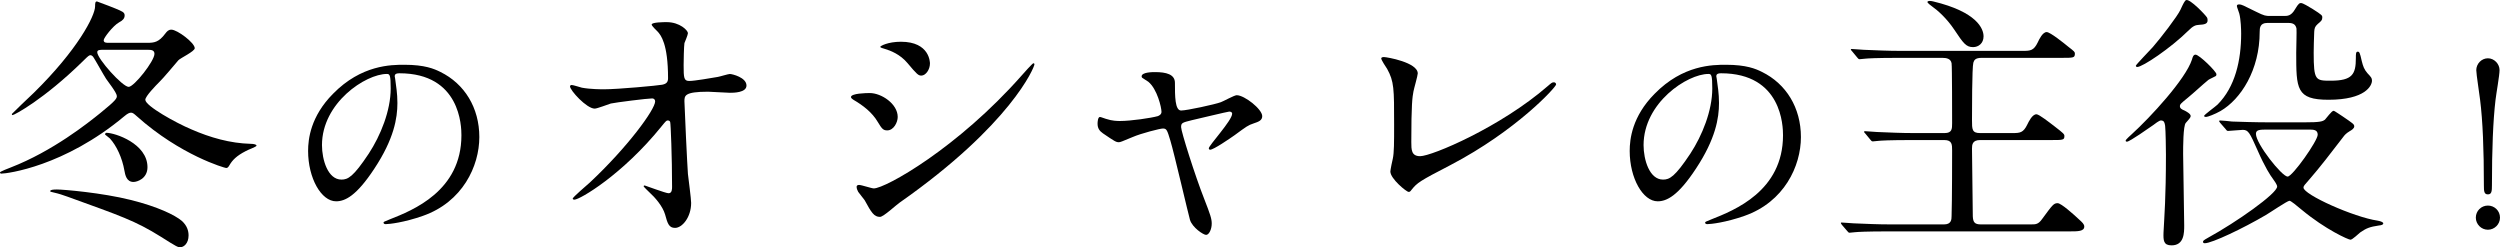 <?xml version="1.0" encoding="UTF-8"?><svg id="_イヤー_2" xmlns="http://www.w3.org/2000/svg" viewBox="0 0 953.891 94.336"><g id="_イヤー_1-2"><g><path d="M56.166,16.338c2.665,0,4.407-.205,6.867-3.485,.717-.922,1.23-1.537,2.357-1.537,2.255,0,8.916,5.022,8.916,7.072,0,1.23-5.535,3.792-6.252,4.612-1.127,1.332-6.047,7.175-7.174,8.199-1.435,1.435-5.432,5.535-5.432,6.867,0,2.357,11.684,8.814,17.526,11.274,7.277,3.177,14.861,5.33,22.651,5.535,.615,0,2.255,.102,2.255,.717,0,.41-3.485,1.64-4.1,2.05-3.587,1.845-5.125,3.485-6.252,5.432-.41,.717-.717,1.025-1.23,1.025-.512,0-17.424-4.817-34.13-19.781-1.025-.922-1.538-1.332-2.152-1.332-.615,0-1.333,.307-2.665,1.435C24.496,63.485,2.768,66.253,.41,66.253c-.205,0-.41-.205-.41-.513,0-.205,3.382-1.64,4.1-1.845,16.091-6.252,29.518-17.014,34.232-20.806,5.945-4.817,6.252-5.535,6.252-6.457,0-1.23-3.485-5.637-4.1-6.56-.82-1.23-4.305-7.482-4.817-8.199-.103-.205-.615-.82-1.127-.82-.513,0-.82,.205-2.973,2.357-14.861,14.554-26.136,20.499-26.75,20.499-.205,0-.308-.205-.308-.41,0-.102,7.175-6.97,8.405-8.097C29.518,19.106,36.283,6.089,36.283,2.399c0-1.332,.103-1.845,.718-1.845,3.382,1.23,5.944,2.255,6.969,2.665,2.665,1.127,3.587,1.435,3.587,2.665,0,1.23-.82,1.947-2.152,2.665-2.357,1.332-5.842,5.945-5.842,6.765,0,1.025,.922,1.025,2.05,1.025h14.554ZM20.396,73.427c-1.127-.205-1.23-.307-1.23-.512,0-.512,1.127-.615,2.562-.615,2.459,0,17.116,1.23,28.186,3.997,10.249,2.562,16.809,5.74,19.474,7.995,2.05,1.845,2.562,3.895,2.562,5.535,0,3.075-1.845,4.51-3.178,4.51-.922,0-1.229-.102-7.379-3.997-9.839-6.15-15.477-7.994-35.565-15.271-2.05-.717-3.177-1.127-5.432-1.64ZM39.46,19.003c-1.333,0-2.357,0-2.357,.922,0,2.46,9.635,13.222,11.992,13.222,2.05,0,9.839-9.839,9.839-12.607,0-1.537-1.435-1.537-2.562-1.537h-16.912Zm.615,32.285c0-.205,.205-.615,.512-.615,3.28,0,15.682,4.1,15.682,13.119,0,4.407-3.997,5.637-5.33,5.637-2.665,0-3.177-2.665-3.485-4.407-.82-4.715-2.972-9.429-5.535-12.197-.308-.307-1.845-1.435-1.845-1.537Z"/><path d="M150.609,29.155c0,.256,.171,.598,.171,.939,.341,2.733,.854,5.466,.854,9.224,0,5.722-1.281,13.665-8.796,25.023-6.833,10.419-11.188,12.469-14.604,12.469-5.637,0-10.676-8.797-10.676-19.216,0-4.526,.939-13.152,9.48-21.778,10.846-11.102,22.29-11.102,27.244-11.102,7.771,0,11.359,1.537,13.75,2.733,9.224,4.526,14.86,13.665,14.86,24.852,0,11.102-6.405,24.767-21.522,30.062-7.259,2.562-12.896,3.16-14.177,3.16-.342,0-.854-.085-.854-.598,0-.256,.171-.342,2.306-1.196,8.882-3.502,27.415-10.846,27.415-32.112,0-3.331-.342-23.657-23.657-23.657-1.708,0-1.793,.683-1.793,1.196Zm-27.756,26.219c0,5.551,2.22,13.152,7.43,13.152,2.477,0,4.526-1.025,10.419-9.907,4.526-6.918,8.37-16.397,8.37-24.852,0-5.124-.342-5.551-1.452-5.551-8.113,0-24.767,11.017-24.767,27.158Z"/><path d="M221.999,33.455c3.28,.615,7.584,.615,8.404,.615,5.535,0,20.704-1.435,22.241-1.742,1.537-.307,2.255-.922,2.255-2.46,0-13.222-2.768-16.501-3.997-17.834-.41-.41-2.255-2.152-2.255-2.665,0-.922,4.817-.922,5.739-.922,5.022,0,8.097,3.177,8.097,4.202,0,.615-1.127,3.28-1.333,3.792-.205,1.23-.308,6.867-.308,8.404,0,4.92,.103,6.047,2.152,6.047,2.05,0,8.405-1.127,10.864-1.537,.718-.102,3.998-1.127,4.612-1.127,.922,0,6.354,1.332,6.354,4.407,0,2.767-5.022,2.767-6.354,2.767-1.332,0-7.072-.41-8.302-.41-9.02,0-9.02,1.537-9.02,3.69,0,1.537,1.127,25.418,1.333,27.673,.205,1.845,1.23,9.532,1.23,11.069,0,5.432-3.382,9.532-6.15,9.532-2.357,0-2.87-1.742-3.792-5.125-.922-3.177-3.895-6.56-5.945-8.404-.307-.307-2.255-2.152-2.255-2.357,0-.205,.308-.307,.41-.307,.205,0,7.995,2.972,9.122,2.972,1.332,0,1.332-1.64,1.332-2.46,0-11.274-.512-24.188-.717-24.701-.103-.41-.512-.615-.922-.615-.513,0-.717,.205-2.46,2.357-14.759,18.244-31.055,27.878-33.208,27.878-.308,0-.615-.205-.615-.41,0-.512,5.535-5.227,6.56-6.15,14.452-13.529,24.906-27.878,24.906-30.953,0-.615-.41-1.127-1.127-1.127-1.845,0-13.939,1.537-15.784,1.947-1.025,.307-5.227,1.947-6.15,1.947-3.075,0-9.429-6.97-9.429-8.507,0-.41,.513-.512,.615-.512,.615,0,3.382,.922,3.895,1.025Z"/><path d="M342.529,44.626c0,2.05-1.537,5.125-3.997,5.125-1.538,0-2.05-.615-3.587-3.177-2.152-3.69-5.637-6.355-9.327-8.507-.308-.205-.922-.615-.922-1.025,0-1.435,5.842-1.537,7.174-1.537,4.407,0,10.659,4.1,10.659,9.122Zm-12.606,31.773c-.308-.512-2.152-2.665-2.46-3.177s-.615-1.332-.615-1.947c0-.41,.307-.717,.922-.717,.922,0,4.817,1.332,5.637,1.332,4.407,0,31.978-15.374,56.474-43.15,.513-.615,4.1-4.612,4.407-4.612,.205,0,.41,.102,.41,.41,0,1.127-9.02,23.061-51.452,52.784-1.23,.82-6.15,5.432-7.482,5.432-2.255,0-3.28-1.64-5.842-6.355Zm24.906-52.169c0,2.357-1.64,4.612-3.28,4.612-1.127,0-1.64-.41-5.33-4.817-2.768-3.28-6.354-4.715-8.814-5.432-.41-.103-1.538-.41-1.538-.717,0-.307,2.87-1.947,7.892-1.947,11.069,0,11.069,7.994,11.069,8.302Z"/><path d="M481.612,44.319c0,1.64-1.435,2.152-3.28,2.767-2.152,.717-2.665,1.127-7.277,4.51-1.742,1.23-7.995,5.535-9.327,5.535-.41,0-.513-.41-.513-.513,0-1.127,8.917-10.659,8.917-13.222,0-.717-.717-.82-1.127-.82-.513,0-12.812,2.972-14.247,3.28-3.69,.922-4.1,1.025-4.1,2.665s5.33,18.551,8.814,27.366c2.357,6.047,2.87,7.585,2.87,9.429,0,2.152-1.025,4.305-2.152,4.305-1.025,0-5.227-2.767-6.149-5.74-.513-1.64-6.047-25.521-7.482-30.236-1.229-4.1-1.435-4.612-2.87-4.612-1.025,0-8.302,1.845-11.582,3.28-4.203,1.742-4.612,1.947-5.228,1.947-1.025,0-1.537-.307-6.047-3.382-1.333-.922-2.05-1.947-2.05-3.69,0-.615,.103-2.562,.922-2.562,.308,0,1.845,.615,2.255,.717,2.46,.82,4.407,.82,5.432,.82,4.1,0,11.787-1.127,14.349-1.845,.615-.205,1.435-.717,1.435-1.64,0-1.64-1.64-8.712-5.022-11.479-.41-.307-2.05-1.332-2.357-1.537-.103-.102-.205-.307-.205-.512,0-1.64,4.203-1.64,5.125-1.64,4.202,0,7.584,.82,7.584,4.1,0,5.022,0,10.557,2.357,10.557,2.152,0,13.017-2.357,15.169-3.177,.922-.307,5.125-2.665,6.047-2.665,2.973,0,9.737,5.33,9.737,7.994Z"/><path d="M539.314,34.89c-.41,2.152-.82,4.817-.82,19.269,0,2.972,0,5.432,3.382,5.432,4.407,0,30.646-11.069,48.684-26.751,1.435-1.23,1.64-1.435,2.357-1.435,.513,0,.82,.41,.82,.82,0,1.025-15.169,17.629-40.28,30.748-11.889,6.15-12.709,6.765-14.861,9.429-.513,.717-.718,.82-1.127,.82-.82,0-6.97-5.022-6.97-7.789,0-.513,.82-4.612,.922-4.817,.513-2.357,.513-6.15,.513-13.222,0-13.529,0-16.296-2.665-21.114-.41-.615-2.255-3.382-2.255-3.997,0-.41,.615-.512,1.025-.512,1.127,0,12.914,2.05,12.914,6.252,0,.82-1.435,5.74-1.64,6.867Z"/><path d="M654.871,29.155c0,.256,.171,.598,.171,.939,.341,2.733,.854,5.466,.854,9.224,0,5.722-1.281,13.665-8.796,25.023-6.833,10.419-11.188,12.469-14.604,12.469-5.637,0-10.676-8.797-10.676-19.216,0-4.526,.939-13.152,9.48-21.778,10.846-11.102,22.29-11.102,27.244-11.102,7.771,0,11.359,1.537,13.75,2.733,9.224,4.526,14.86,13.665,14.86,24.852,0,11.102-6.405,24.767-21.522,30.062-7.259,2.562-12.896,3.16-14.177,3.16-.342,0-.854-.085-.854-.598,0-.256,.171-.342,2.306-1.196,8.882-3.502,27.415-10.846,27.415-32.112,0-3.331-.342-23.657-23.657-23.657-1.708,0-1.793,.683-1.793,1.196Zm-27.756,26.219c0,5.551,2.22,13.152,7.43,13.152,2.477,0,4.526-1.025,10.419-9.907,4.526-6.918,8.37-16.397,8.37-24.852,0-5.124-.342-5.551-1.452-5.551-8.113,0-24.767,11.017-24.767,27.158Z"/><path d="M706.718,19.618c-.41-.512-.513-.512-.513-.717,0-.205,.205-.205,.41-.205,.717,0,3.895,.307,4.51,.307,5.022,.205,9.224,.41,14.041,.41h46.634c2.972,0,4.202-.103,5.74-3.28,.512-1.127,1.845-3.895,3.382-3.895,1.332,0,6.56,4.202,8.302,5.637,2.255,1.742,2.46,1.947,2.46,2.562,0,1.64-.513,1.64-5.125,1.64h-30.441c-2.357,0-2.87,.82-3.177,1.845-.512,1.845-.512,18.859-.512,21.934,0,3.485,0,4.92,3.075,4.92h12.299c2.972,0,4.202-.102,5.739-3.28,.513-1.025,1.845-3.895,3.485-3.895,1.025,0,5.125,3.28,6.765,4.51,3.587,2.767,3.895,3.075,3.895,3.792,0,1.537-.513,1.537-5.125,1.537h-27.058c-2.972,0-3.075,1.845-3.075,3.28,0,.82,.307,25.418,.307,25.828,.103,2.357,.82,3.075,3.075,3.075h19.166c1.743,0,2.768,0,4.202-2.05,3.998-5.432,4.407-6.047,5.945-6.047,1.333,0,6.252,4.407,8.199,6.252,1.127,1.025,1.948,1.742,1.948,2.665,0,1.845-2.46,1.845-5.535,1.845h-68.875c-9.02,0-11.992,.205-13.017,.307-.308,0-1.845,.205-2.153,.205-.41,0-.512-.307-.922-.717l-1.947-2.255c-.41-.513-.41-.615-.41-.717,0-.205,.102-.205,.307-.205,.718,0,3.895,.307,4.51,.307,5.022,.205,9.225,.41,14.041,.41h20.499c2.767,0,2.87-1.845,2.87-3.177,.205-5.637,.205-24.086,.205-25.008,0-2.255,0-3.997-2.973-3.997h-12.196c-9.02,0-11.89,.205-12.915,.307-.307,0-1.845,.205-2.152,.205-.41,0-.615-.205-.922-.615l-1.947-2.357c-.41-.512-.513-.512-.513-.717,0-.103,.205-.205,.41-.205,.717,0,3.895,.307,4.51,.307,5.022,.205,9.224,.41,14.041,.41h11.787c2.87,0,2.87-1.64,2.87-3.792,0-2.562,0-21.626-.205-22.856-.308-1.742-1.947-2.05-3.485-2.05h-16.501c-8.917,0-11.889,.205-12.914,.307-.308,0-1.845,.205-2.152,.205-.41,0-.615-.205-.922-.615l-1.947-2.357Zm50.119-5.74c0,2.665-1.947,4.1-3.998,4.1-2.665,0-3.689-1.435-7.174-6.662-2.87-4.305-6.354-7.38-8.404-8.814-.41-.307-1.845-1.332-1.845-1.742,0-.307,.615-.41,.82-.41,.512,0,1.025,.102,1.435,.205,16.604,3.997,19.166,10.352,19.166,13.324Z"/><path d="M826.429,59.078c0-2.255-.103-9.224-.307-11.069-.205-1.127-.308-2.05-1.64-2.05-.615,0-2.357,1.332-2.87,1.742-1.64,1.127-9.02,6.355-10.044,6.355-.41,0-.513-.205-.513-.41,0-.41,2.152-2.255,2.46-2.562,6.867-6.252,20.396-20.806,22.856-28.391,.205-.82,.513-1.845,1.333-1.845,1.435,0,7.995,6.457,7.995,7.482,0,.307-.103,.615-.308,.717-.513,.307-2.357,1.127-2.768,1.435-2.254,1.845-5.534,4.92-7.789,6.765-2.768,2.255-3.075,2.562-3.075,3.28,0,.82,.718,1.23,1.743,1.64,.615,.307,2.357,1.23,2.357,2.05,0,.512-.103,.717-1.845,2.665-1.025,1.025-1.025,9.327-1.025,11.889,0,3.895,.41,22.959,.41,27.263,0,2.767,0,7.584-4.817,7.584-3.075,0-3.177-1.845-3.075-4.92,.308-6.252,.922-13.222,.922-29.621Zm15.682-52.374c.205,.41,.205,.82,.205,1.127,0,1.435-1.64,1.537-3.177,1.64-1.435,.103-2.255,.307-4.305,2.357-6.662,6.56-17.322,13.734-19.372,13.734-.307,0-.512-.205-.512-.512s5.432-5.945,6.457-7.072c2.972-3.382,9.429-11.787,10.557-14.247,1.025-2.255,1.64-3.485,2.152-3.69,1.435-.615,7.482,5.74,7.995,6.662Zm37.205,39.972c5.842,0,6.867-.307,7.79-1.025,.512-.513,2.562-3.382,3.28-3.382,.41,0,3.075,1.947,3.485,2.152,3.895,2.665,4.407,2.972,4.407,3.792s-1.025,1.435-1.743,1.845c-1.333,.82-1.845,1.332-2.665,2.46-4.305,5.637-8.917,11.582-12.402,15.579-2.255,2.562-2.562,2.87-2.562,3.485,0,2.665,19.166,11.274,28.288,12.607,1.23,.205,2.152,.615,2.152,1.025,0,.512-.615,.717-1.64,.82-3.485,.512-4.817,1.025-7.174,2.665-.513,.41-2.973,2.767-3.69,2.767-.82,0-9.532-3.895-18.551-11.377-1.947-1.64-4.202-3.485-4.715-3.485-.82,0-7.584,4.612-9.02,5.432-8.712,5.125-20.601,10.762-23.266,10.762-.205,0-.718,0-.718-.512,0-.41,.205-.615,1.845-1.537,10.864-5.945,26.443-16.911,26.443-19.576,0-.717-1.127-2.255-1.64-2.972-.922-1.23-2.972-4.305-5.842-10.864-2.972-6.662-3.484-7.789-5.637-7.789-.82,0-4.919,.41-5.637,.41-.41,0-.615-.307-.923-.717l-2.05-2.357c-.205-.307-.41-.512-.41-.615,0-.205,.103-.307,.307-.307,.718,0,3.895,.307,4.612,.41,3.28,.103,8.609,.307,14.554,.307h13.119Zm-14.247-37.922c-2.768,0-2.87,1.947-2.87,3.382,0,14.554-7.175,25.726-14.964,30.236-2.152,1.23-4.919,2.255-5.535,2.255-.307,0-.717-.102-.717-.41,0-.41,4.407-3.587,5.125-4.305,6.765-6.765,9.02-16.911,9.02-27.058,0-1.435-.103-5.432-.717-7.687-.103-.512-.922-2.46-.922-2.87,0-.513,.41-.615,.922-.615,.82,0,1.435,.307,6.354,2.767,3.28,1.64,3.792,1.64,5.432,1.64h5.33c1.23,0,2.665,0,4.1-2.46,1.435-2.46,1.845-2.46,2.357-2.46,.718,0,2.87,1.332,4.407,2.255,3.69,2.357,3.69,2.46,3.69,3.28,0,1.025-.41,1.332-1.743,2.46-1.127,1.025-1.23,1.64-1.332,2.972-.103,3.177-.205,5.535-.205,7.994,0,10.659,.717,10.659,6.56,10.659,8.199,0,9.532-2.46,9.532-8.609,0-1.64,0-2.46,.717-2.46,.615,0,.82,.307,1.538,3.587,.512,2.05,.922,3.177,2.152,4.612,1.435,1.537,1.742,1.845,1.742,2.87,0,1.845-2.459,7.277-16.604,7.277-12.299,0-12.299-4.202-12.299-17.936,0-1.435,.205-8.404,.103-9.224-.308-1.537-1.23-2.152-3.075-2.152h-8.097Zm.205,40.69c-2.973,0-4.51,0-4.51,1.64,0,3.792,9.942,16.296,12.094,16.296,1.845,0,11.479-13.632,11.479-15.989,0-1.947-1.742-1.947-3.28-1.947h-15.784Z"/><path d="M944.667,83.045c0-2.562,2.05-4.612,4.612-4.612,2.477,0,4.612,1.964,4.612,4.612,0,2.562-2.135,4.612-4.612,4.612-2.562,0-4.612-2.135-4.612-4.612Zm9.053-56.281c0,1.964-1.281,9.053-1.537,11.359-.939,7.857-1.367,19.045-1.367,32.539,0,2.221-.085,3.502-1.537,3.502-1.452,0-1.537-1.196-1.537-3.331,0-13.665-.427-24.682-1.452-32.795-.17-1.708-1.452-9.736-1.452-11.273,0-2.391,1.964-4.526,4.441-4.526,2.391,0,4.441,2.135,4.441,4.526Z"/></g></g></svg>